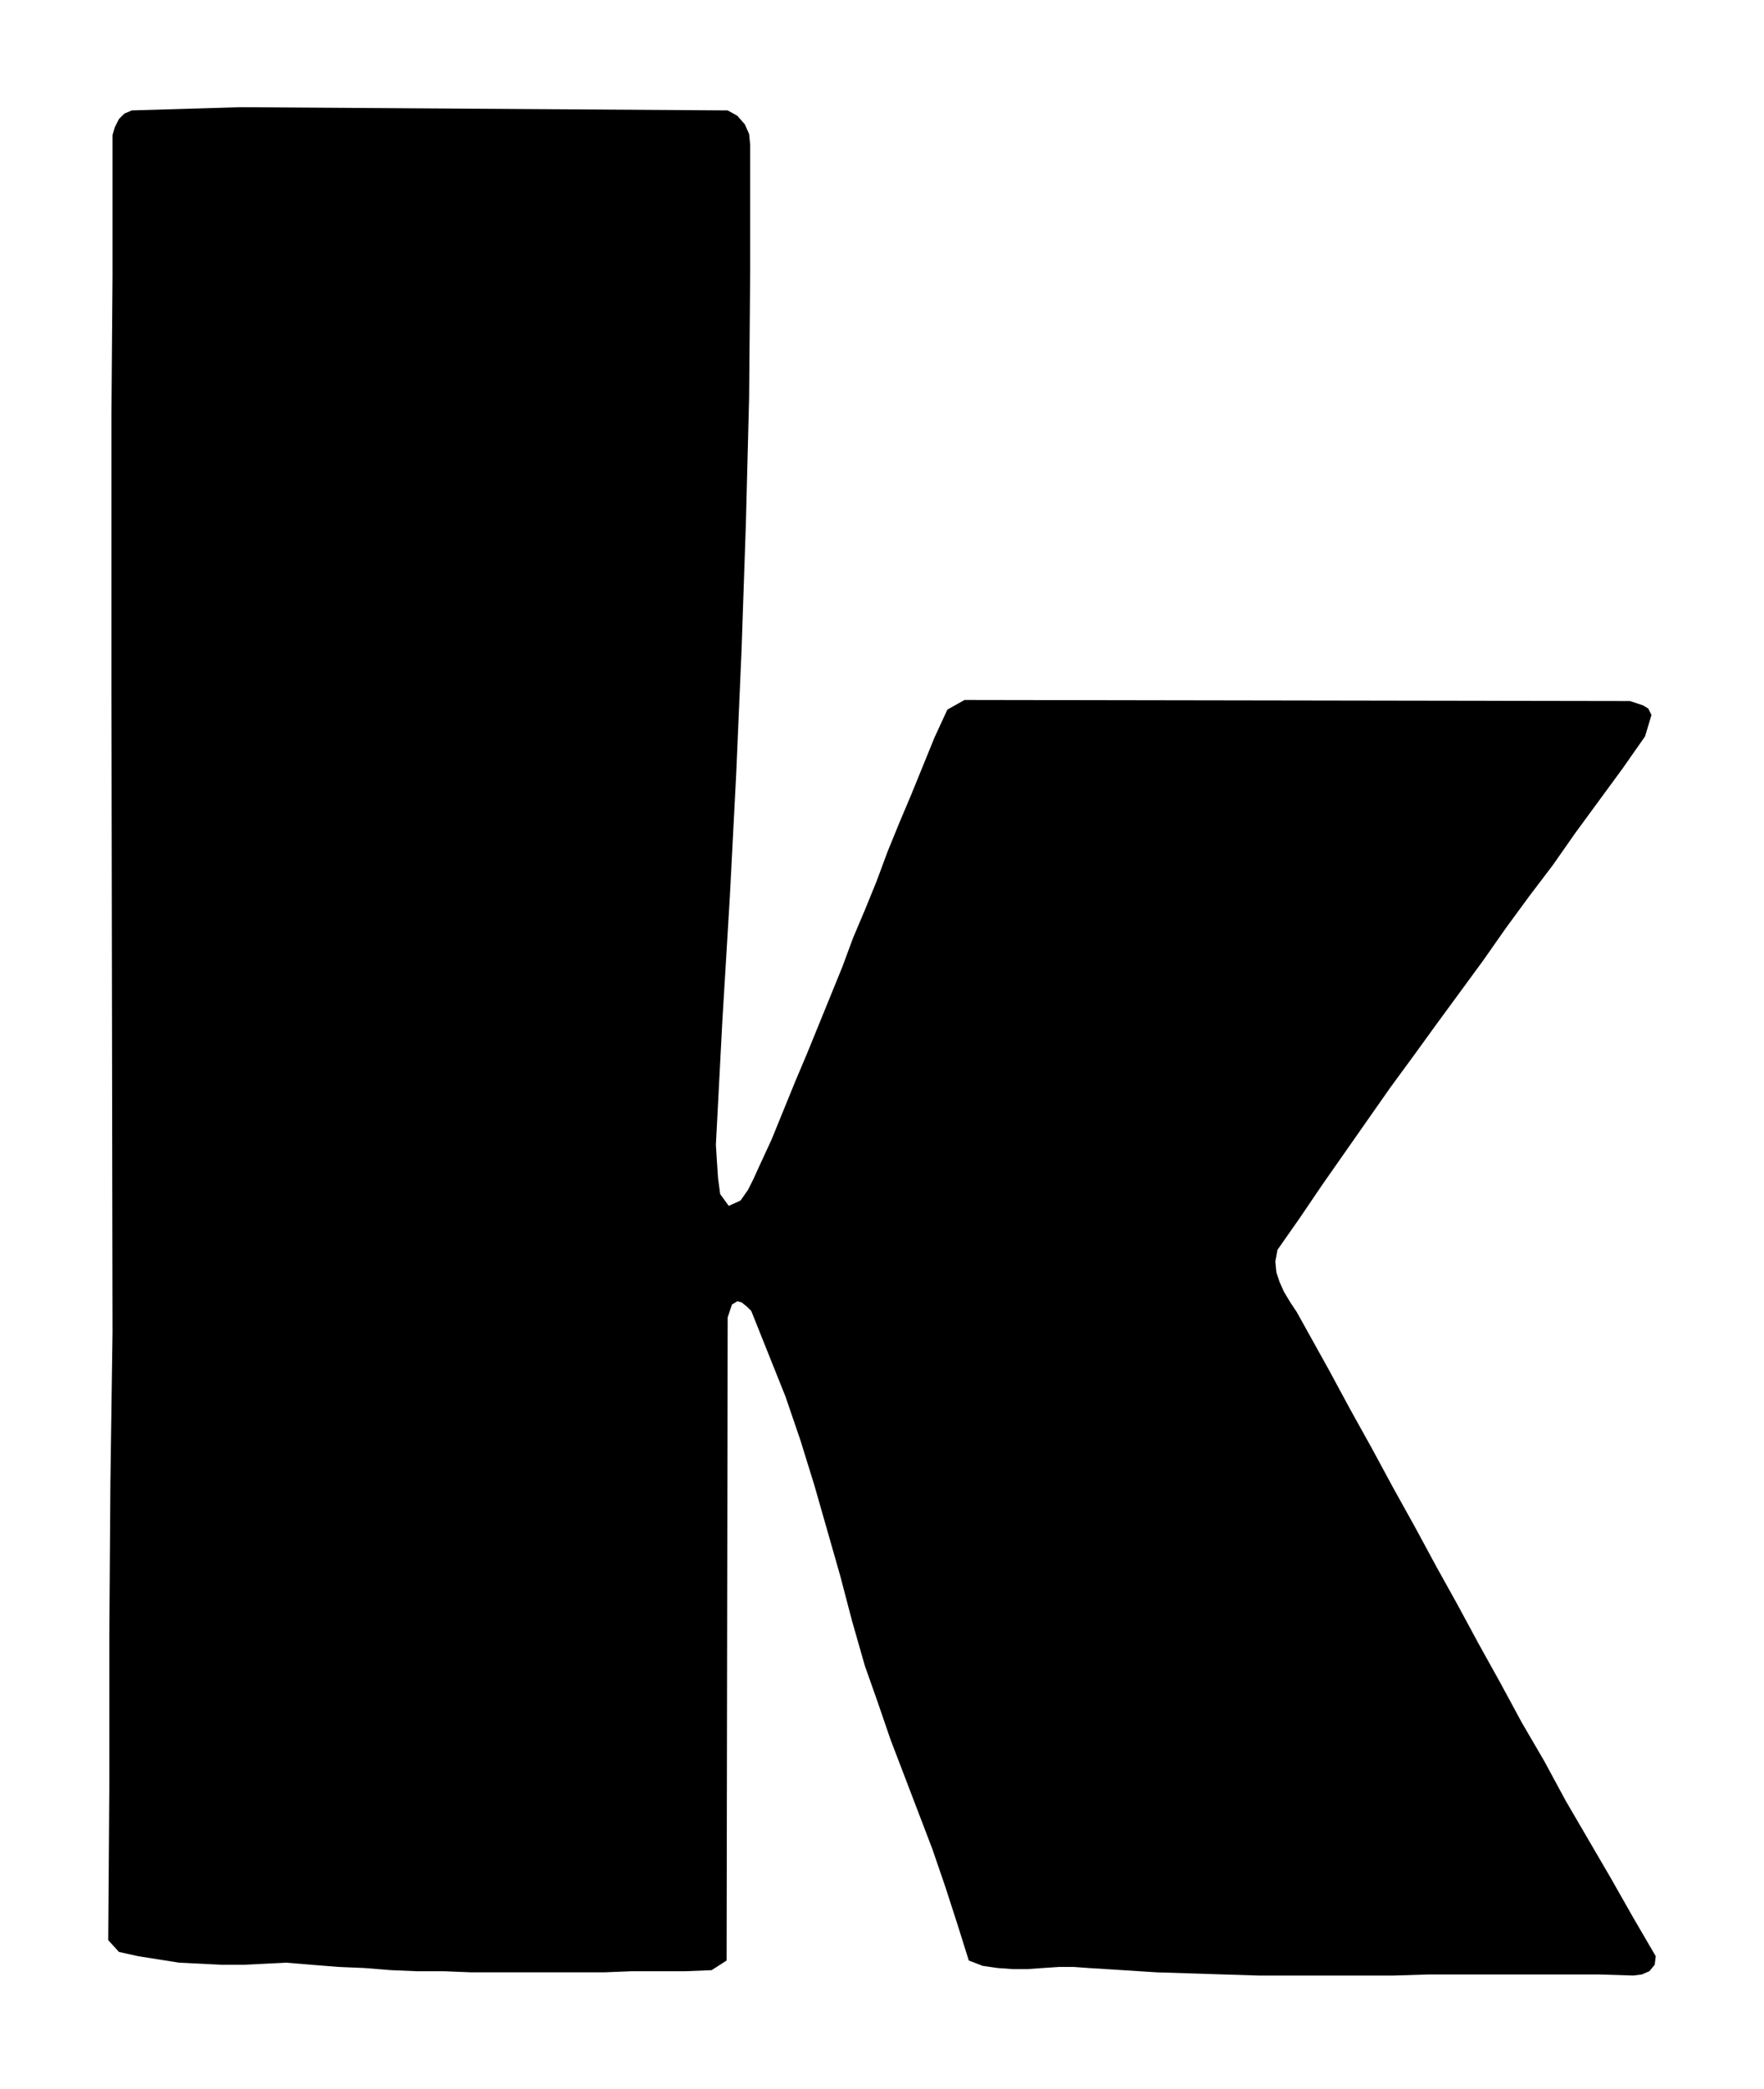 <svg xmlns="http://www.w3.org/2000/svg" width="1.646in" height="1.949in" fill-rule="evenodd" stroke-linecap="round" preserveAspectRatio="none" viewBox="0 0 1646 1949"><style>.brush0{fill:#fff}.pen0{stroke:#000;stroke-width:1;stroke-linejoin:round}.brush1{fill:none}</style><path d="m679 103 9 5 7 8 4 9 1 10v118l-1 118-3 117-4 117-5 116-6 116-7 116-6 115 1 16 1 15 2 15 8 11 11-5 7-10 5-10 5-11 12-26 11-27 11-27 11-26 11-27 11-27 11-27 10-27 11-26 11-27 10-27 11-27 11-26 11-27 11-27 12-26 16-9 621 1 6 2 6 2 5 3 3 6-6 20-21 30-22 30-22 30-21 30-22 29-22 30-21 30-22 30-22 30-21 29-22 30-21 30-21 30-21 30-21 31-21 30-2 11 1 10 3 9 4 9 6 10 6 9 5 9 5 9 20 36 20 37 20 36 20 37 20 36 20 37 20 36 20 37 20 36 20 37 21 36 20 37 21 36 21 36 21 37 21 36-1 8-5 6-7 3-8 1-32-1h-159l-32 1h-127l-32-1-31-1-32-1-31-2-32-2-14-1h-14l-15 1-14 1h-14l-14-1-14-2-13-5-11-35-11-34-12-35-13-34-13-34-13-34-12-35-12-34-12-42-11-42-12-42-12-42-13-42-14-41-16-40-16-40-4-4-5-4-4-1-5 3-4 12-1 600-14 9-25 1h-50l-25 1H439l-25-1h-25l-24-1-25-2-24-1-25-2-24-2-20 1-20 1h-20l-20-1-20-1-19-3-19-3-18-4-10-11 1-142v-142l1-142 2-141-1-597V386l1-129V126l2-7 4-8 5-5 7-3 101-3 455 3z" style="fill:#000;stroke:none"/></svg>
